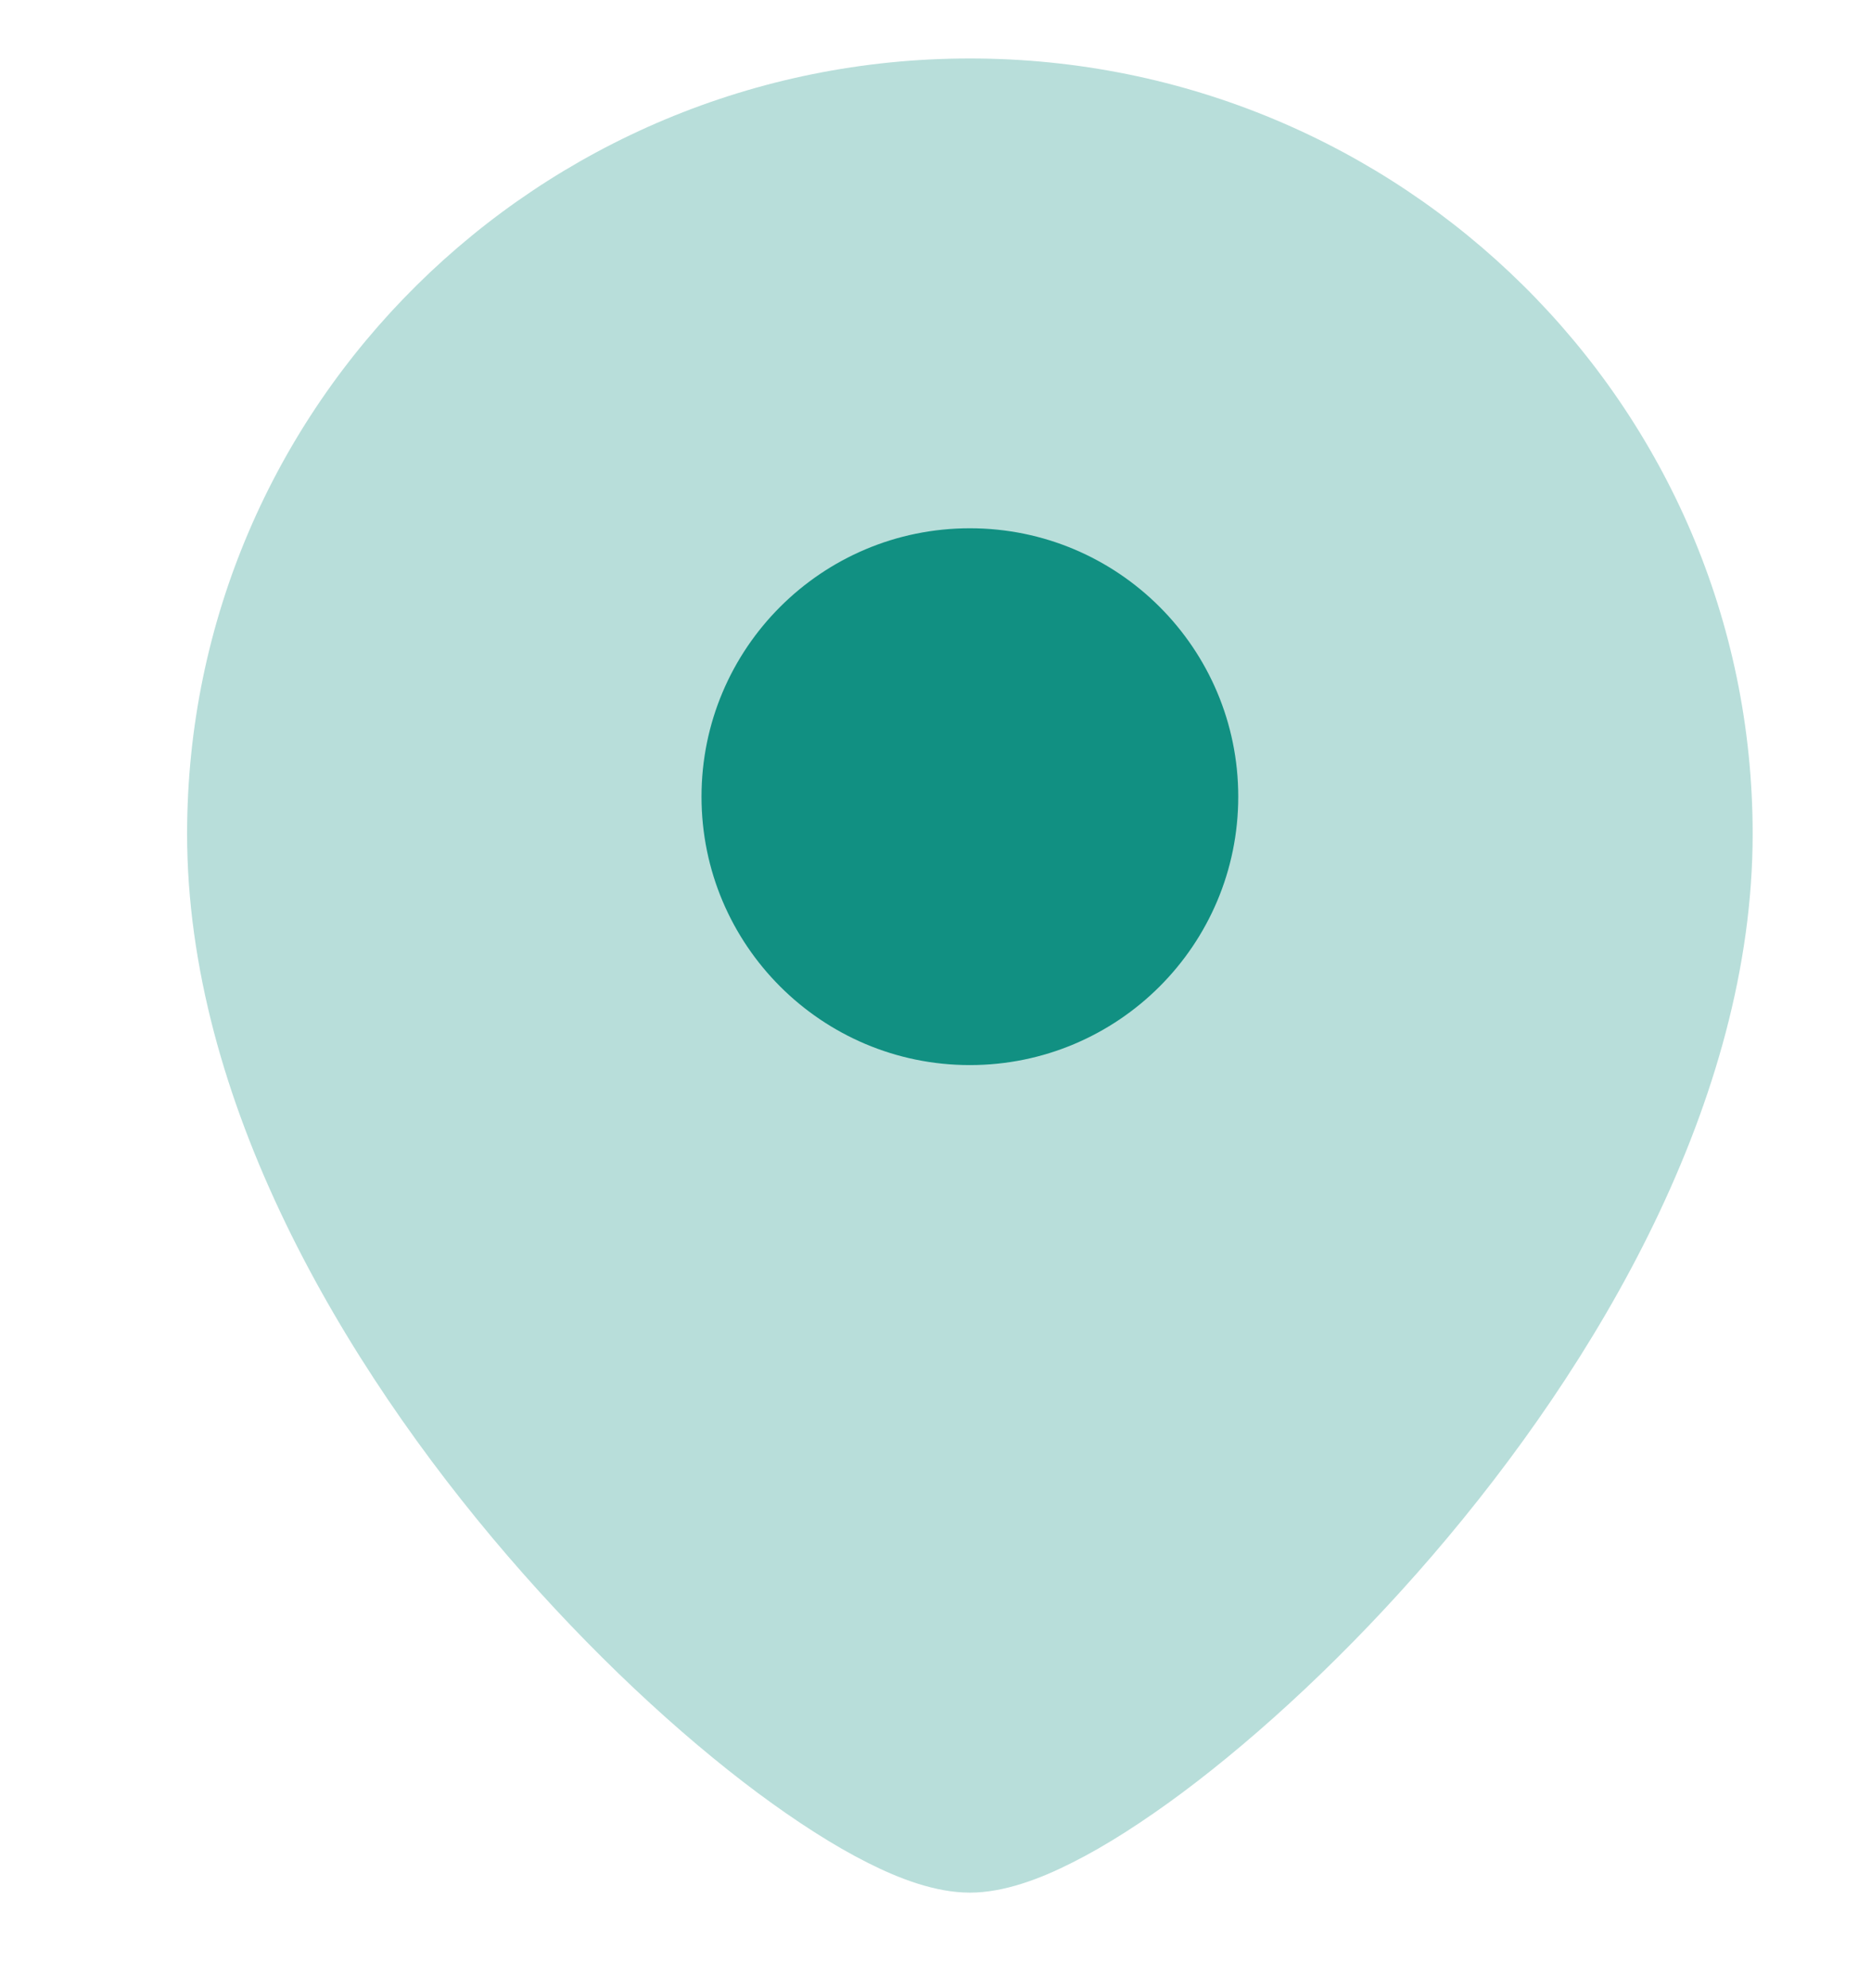 <svg width="16" height="17" viewBox="0 0 16 17" fill="none" xmlns="http://www.w3.org/2000/svg">
<g id="Frame 2147257124">
<g id="Location">
<path id="Subtract" opacity="0.3" fill-rule="evenodd" clip-rule="evenodd" d="M8.294 0.5C4.602 0.5 1.6 3.463 1.6 7.13C1.6 9.411 2.93 11.663 4.34 13.302C5.053 14.131 5.81 14.831 6.478 15.329C6.812 15.577 7.132 15.783 7.421 15.928C7.692 16.065 8.002 16.183 8.294 16.183C8.585 16.183 8.895 16.065 9.166 15.928C9.456 15.783 9.776 15.577 10.11 15.329C10.777 14.831 11.535 14.131 12.248 13.302C13.658 11.663 14.988 9.411 14.988 7.13C14.988 3.463 11.985 0.5 8.294 0.5Z" fill="#119082"/>
<circle id="Ellipse 33" cx="2.295" cy="2.295" r="2.295" transform="matrix(-1 0 0 1 10.589 4.517)" fill="#119082"/>
</g>
</g>
</svg>

